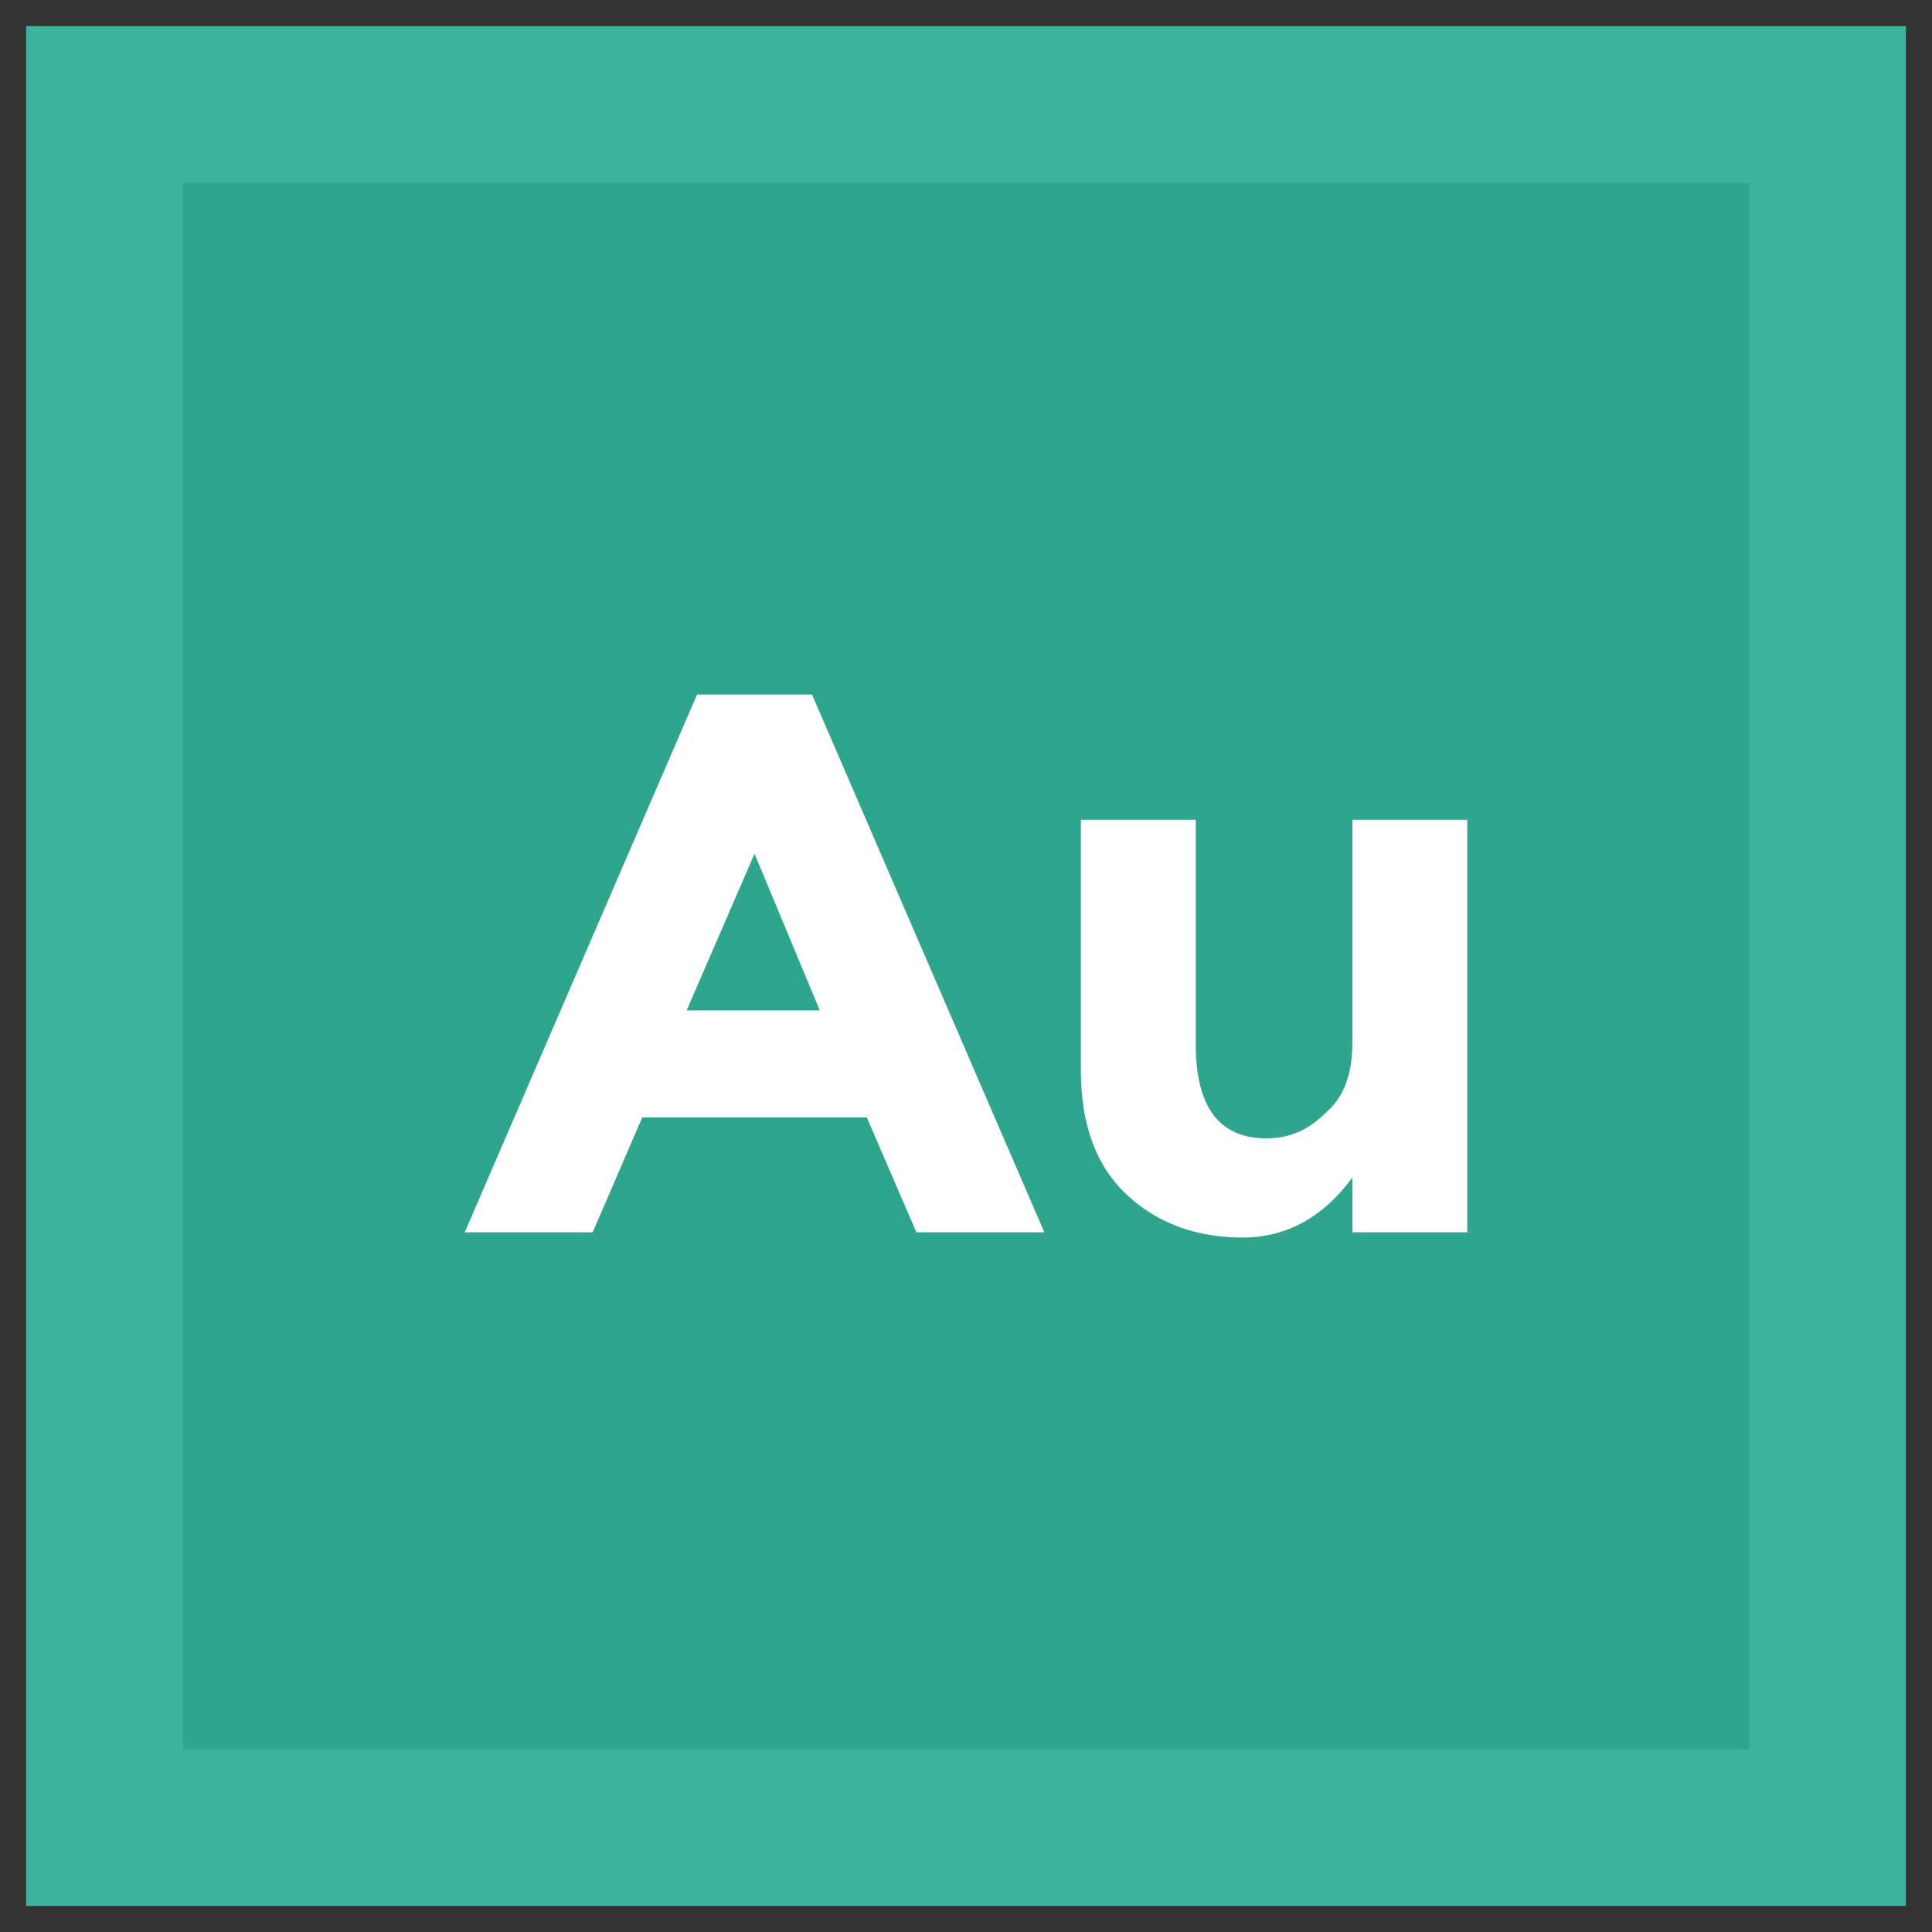 <?xml version="1.0" ?><!DOCTYPE svg  PUBLIC '-//W3C//DTD SVG 1.1//EN'  'http://www.w3.org/Graphics/SVG/1.1/DTD/svg11.dtd'><svg id="Layer_1" style="enable-background:new 0 0 74 74;" version="1.1" viewBox="0 0 74 74" xml:space="preserve" xmlns="http://www.w3.org/2000/svg" xmlns:xlink="http://www.w3.org/1999/xlink"><rect x="0" y="0" width="74" height="74" fill="#333333" stroke="none"/><style type="text/css">
	.st0{fill:#E25656;}
	.st1{fill:#D64441;}
	.st2{fill:#FFFFFF;}
	.st3{fill:#3DB39E;}
	.st4{fill:#2FA58E;}
	.st5{fill:#EEC65E;}
	.st6{fill:#E89C25;}
	.st7{fill:#2598B7;}
	.st8{fill:#137EBF;}
	.st9{fill:#324F5E;}
	.st10{fill:#253B4B;}
</style><g><g><rect class="st3" height="72" width="72" x="1" y="1"/><rect class="st4" height="60" width="60" x="7" y="7"/></g><g><path class="st2" d="M35.1,47.2l-1.9-4.4h-8.6l-1.9,4.4h-4.9l8.9-20.6h4.4L40,47.2H35.1z M28.9,32.7l-2.6,6h5.1L28.9,32.7z"/><path class="st2" d="M51.8,39.9v-8.5h4.4v15.8h-4.4v-2.1c-1.1,1.5-2.5,2.3-4.2,2.3c-1.7,0-3.2-0.5-4.4-1.6    c-1.2-1.1-1.8-2.7-1.8-4.8v-9.6h4.4V40c0,2.4,0.9,3.6,2.7,3.6c0.9,0,1.6-0.3,2.3-1C51.5,42,51.8,41.1,51.8,39.9z"/></g></g></svg>